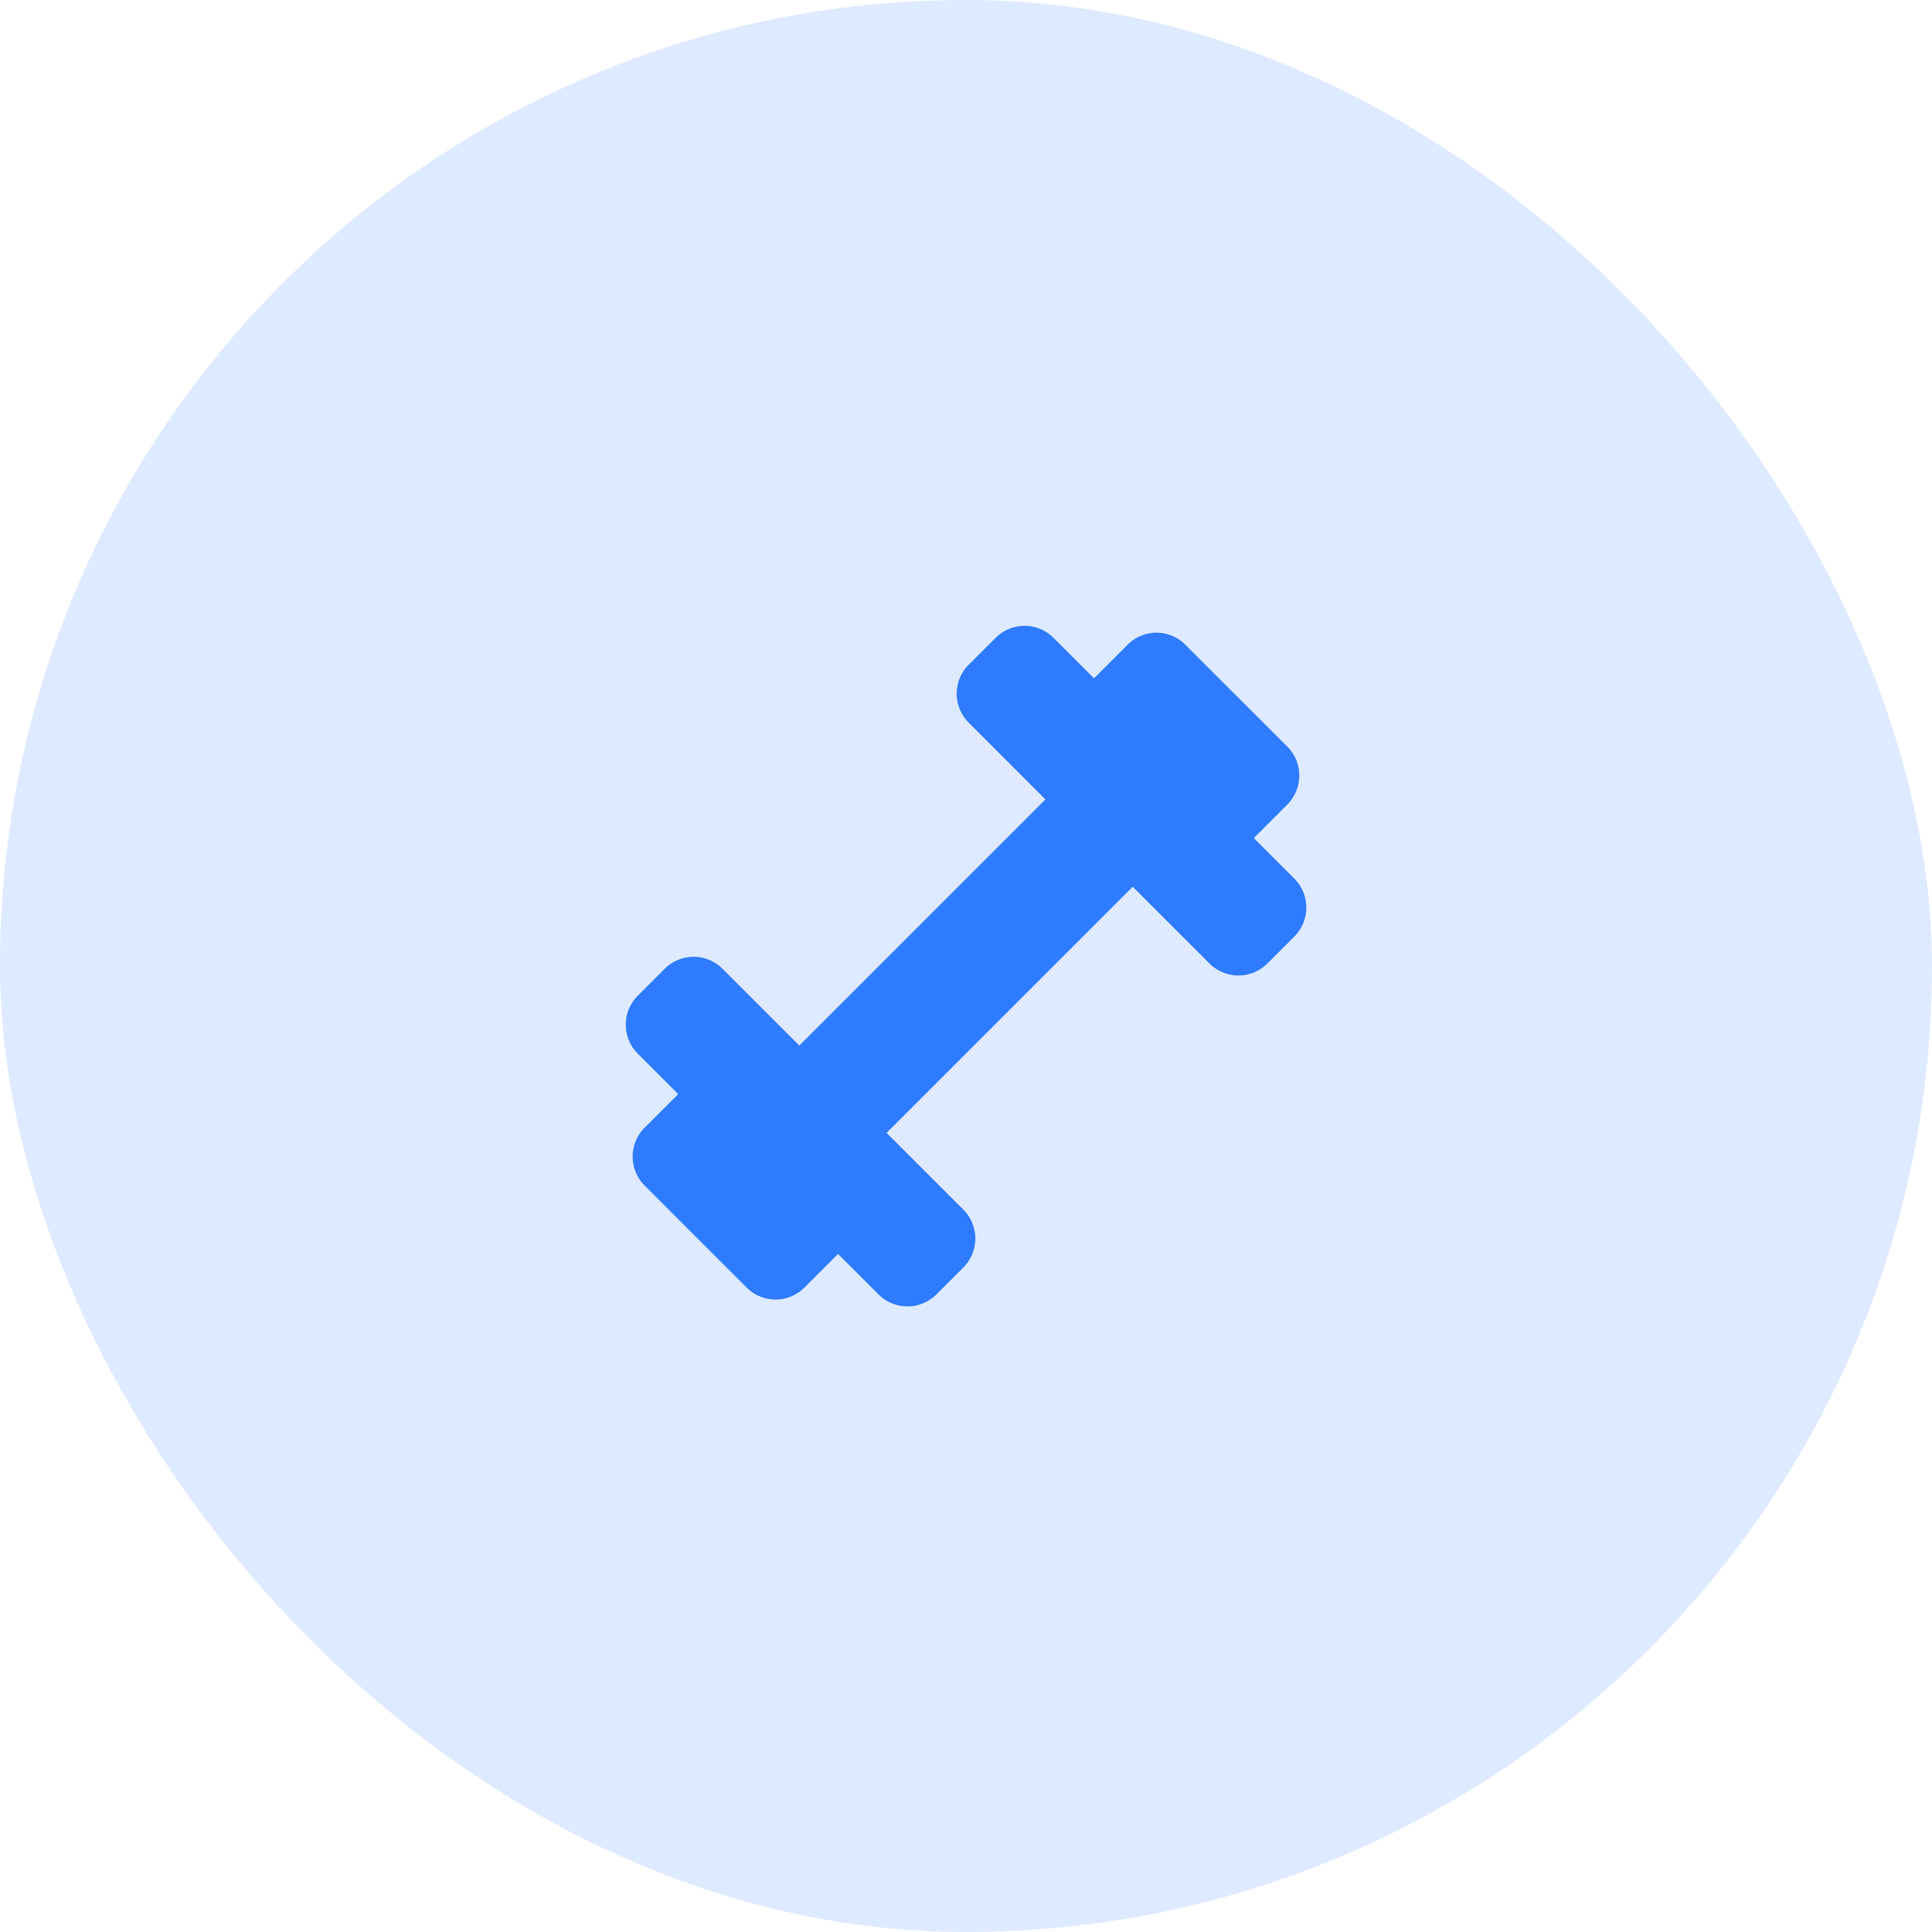 <svg xmlns="http://www.w3.org/2000/svg" width="92" height="92" viewBox="0 0 92 92">
  <g id="Customize_Workouts" data-name="Customize Workouts" transform="translate(-0.46)">
    <rect id="Rectangle_905" data-name="Rectangle 905" width="92" height="92" rx="46" transform="translate(0.46)" fill="#deeaff"/>
    <path id="Path_143893" data-name="Path 143893" d="M149.021,59.134l-1.929-1.928,1.6-1.6,0,0a1.955,1.955,0,0,0,0-2.753L143.834,48a1.935,1.935,0,0,0-1.377-.571h0a1.932,1.932,0,0,0-1.374.571l-1.6,1.6-1.929-1.929a1.951,1.951,0,0,0-2.755,0l-1.284,1.284h0a1.95,1.95,0,0,0,0,2.755l3.656,3.656-11.72,11.721-3.656-3.656a1.95,1.95,0,0,0-2.755,0l-1.284,1.285a1.95,1.95,0,0,0,0,2.755l1.928,1.929-1.6,1.6h0a1.951,1.951,0,0,0,0,2.755l4.856,4.856a1.949,1.949,0,0,0,2.755,0l1.6-1.6,1.928,1.928a1.949,1.949,0,0,0,2.755,0l1.284-1.284a1.95,1.95,0,0,0,0-2.755l-3.655-3.655,11.721-11.721,3.656,3.656a1.949,1.949,0,0,0,2.755,0l1.285-1.285a1.95,1.95,0,0,0,0-2.755Z" transform="translate(-86.928 -17.299)" fill="#2e7bff"/>
  </g>
</svg>
